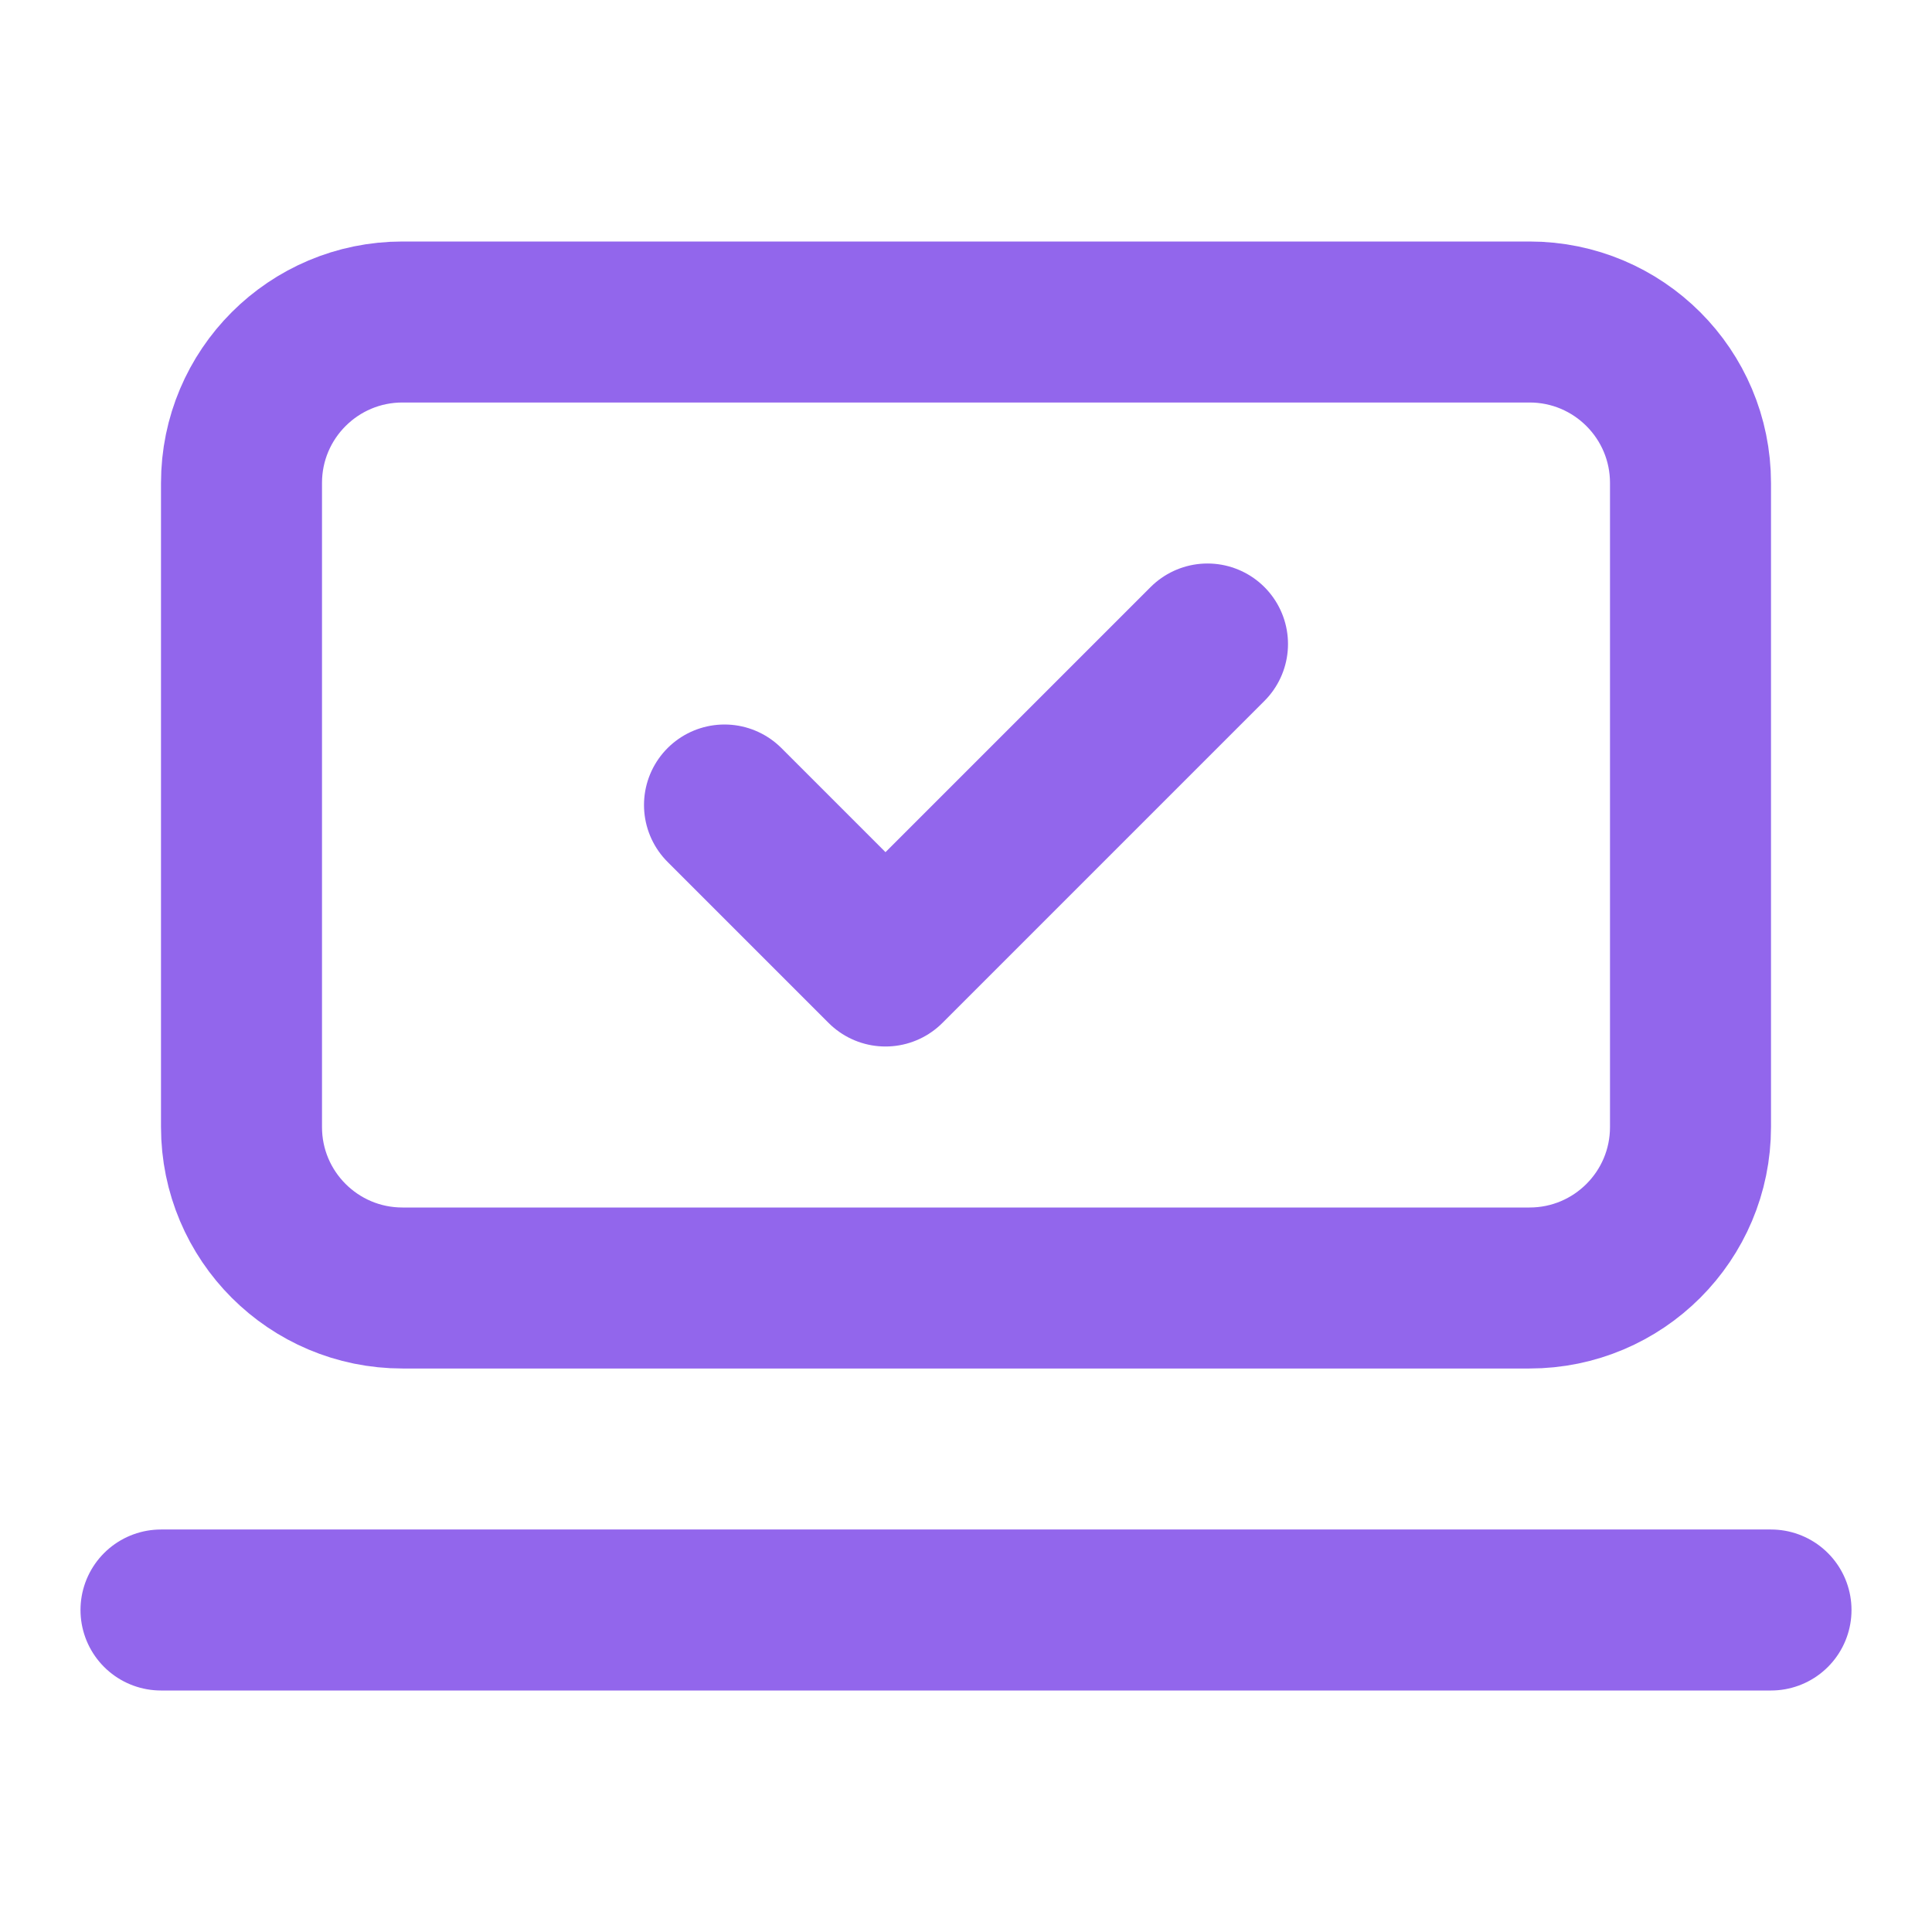 <svg width="24" height="24" viewBox="0 0 24 24" fill="none" xmlns="http://www.w3.org/2000/svg">
<path d="M2 20H22" stroke="#9266EC" stroke-width="2" stroke-linecap="round" stroke-linejoin="round"/>
<path d="M9 10L11 12L15 8" stroke="#9266EC" stroke-width="2" stroke-linecap="round" stroke-linejoin="round"/>
<path d="M19 4H5C3.895 4 3 4.895 3 6V14C3 15.105 3.895 16 5 16H19C20.105 16 21 15.105 21 14V6C21 4.895 20.105 4 19 4Z" stroke="#9266EC" stroke-width="2" stroke-linecap="round" stroke-linejoin="round"/>
</svg>
